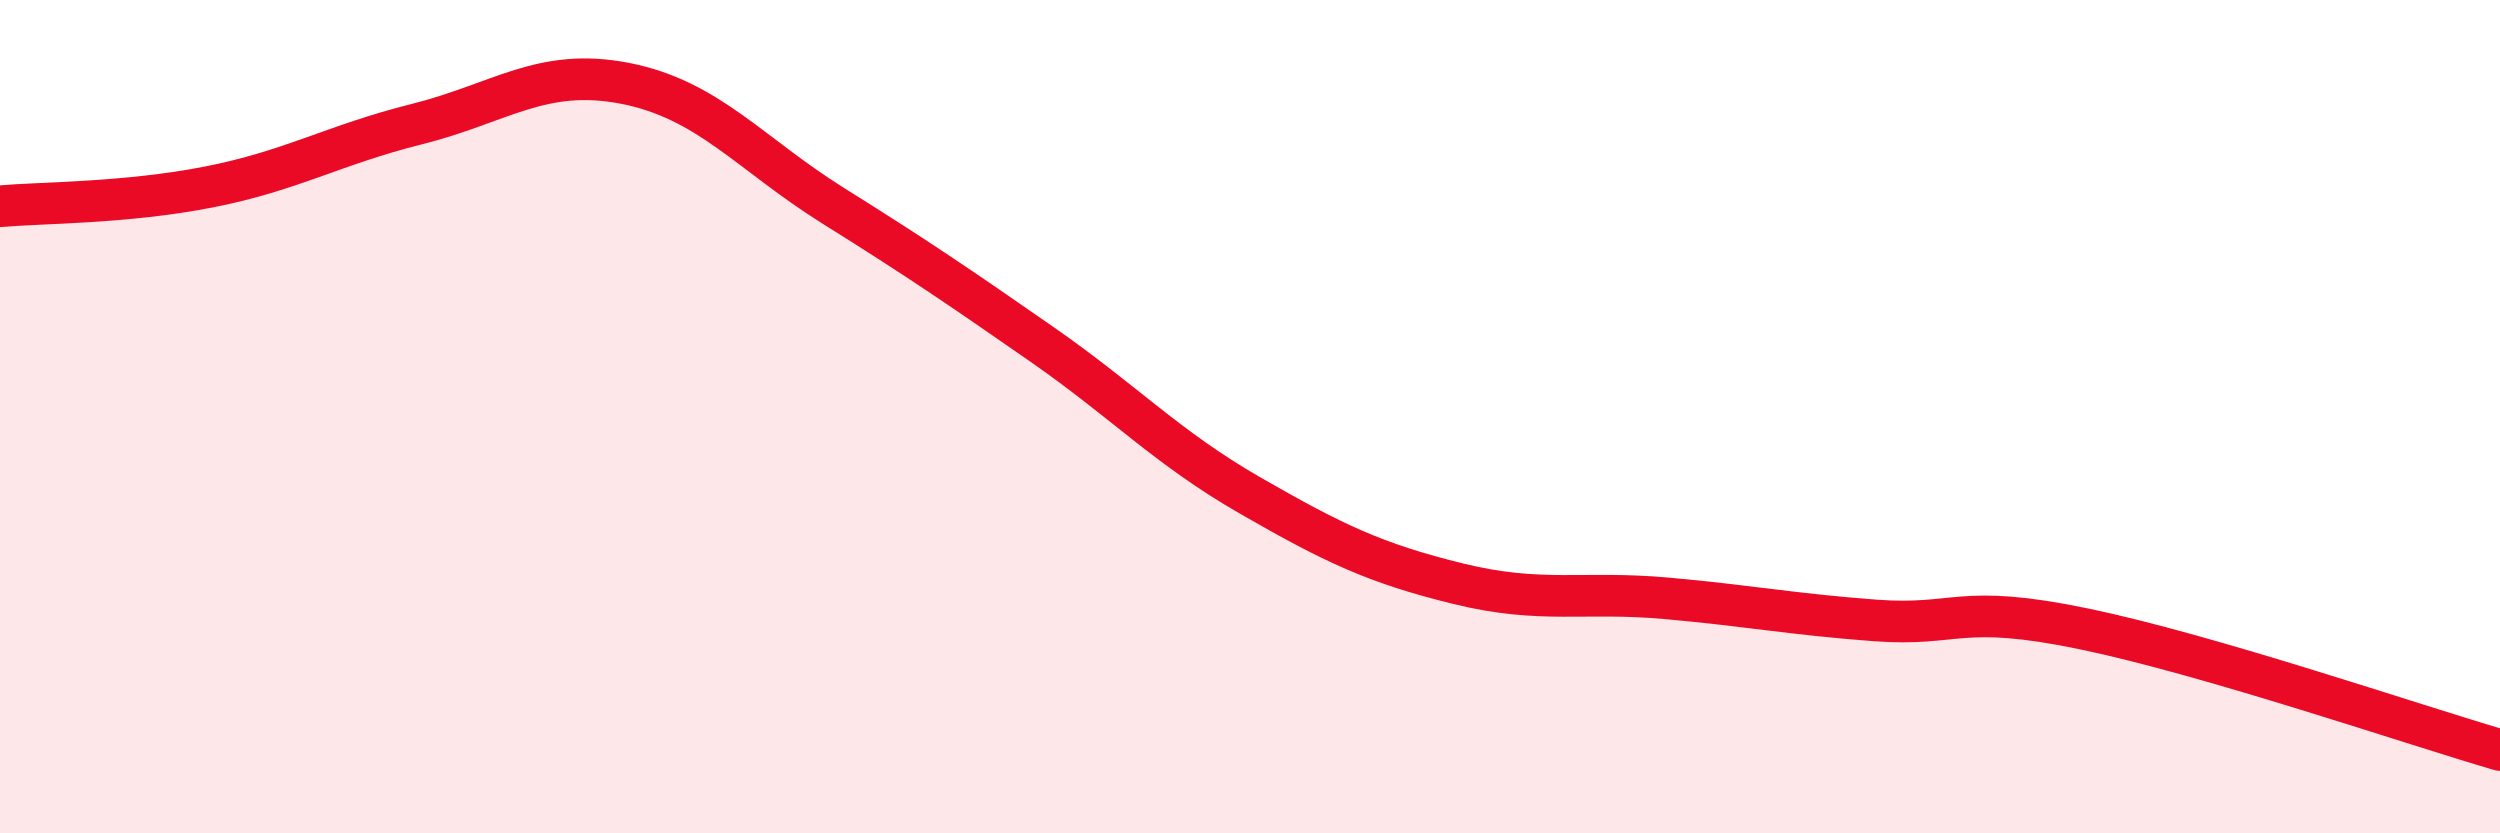 
    <svg width="60" height="20" viewBox="0 0 60 20" xmlns="http://www.w3.org/2000/svg">
      <path
        d="M 0,4.95 C 1,4.86 3,4.88 5,4.49 C 7,4.1 8,3.48 10,2.98 C 12,2.48 13,1.61 15,2 C 17,2.39 18,3.69 20,4.94 C 22,6.19 23,6.87 25,8.26 C 27,9.65 28,10.74 30,11.89 C 32,13.04 33,13.52 35,14.01 C 37,14.5 38,14.18 40,14.36 C 42,14.54 43,14.74 45,14.89 C 47,15.04 47,14.47 50,15.09 C 53,15.71 58,17.42 60,18L60 20L0 20Z"
        fill="#EB0A25"
        opacity="0.1"
        stroke-linecap="round"
        stroke-linejoin="round"
      />
      <path
        d="M 0,4.95 C 1,4.86 3,4.88 5,4.49 C 7,4.1 8,3.48 10,2.98 C 12,2.48 13,1.61 15,2 C 17,2.39 18,3.69 20,4.94 C 22,6.19 23,6.87 25,8.26 C 27,9.65 28,10.74 30,11.89 C 32,13.04 33,13.52 35,14.01 C 37,14.5 38,14.18 40,14.36 C 42,14.54 43,14.74 45,14.89 C 47,15.04 47,14.47 50,15.09 C 53,15.71 58,17.42 60,18"
        stroke="#EB0A25"
        stroke-width="1"
        fill="none"
        stroke-linecap="round"
        stroke-linejoin="round"
      />
    </svg>
  